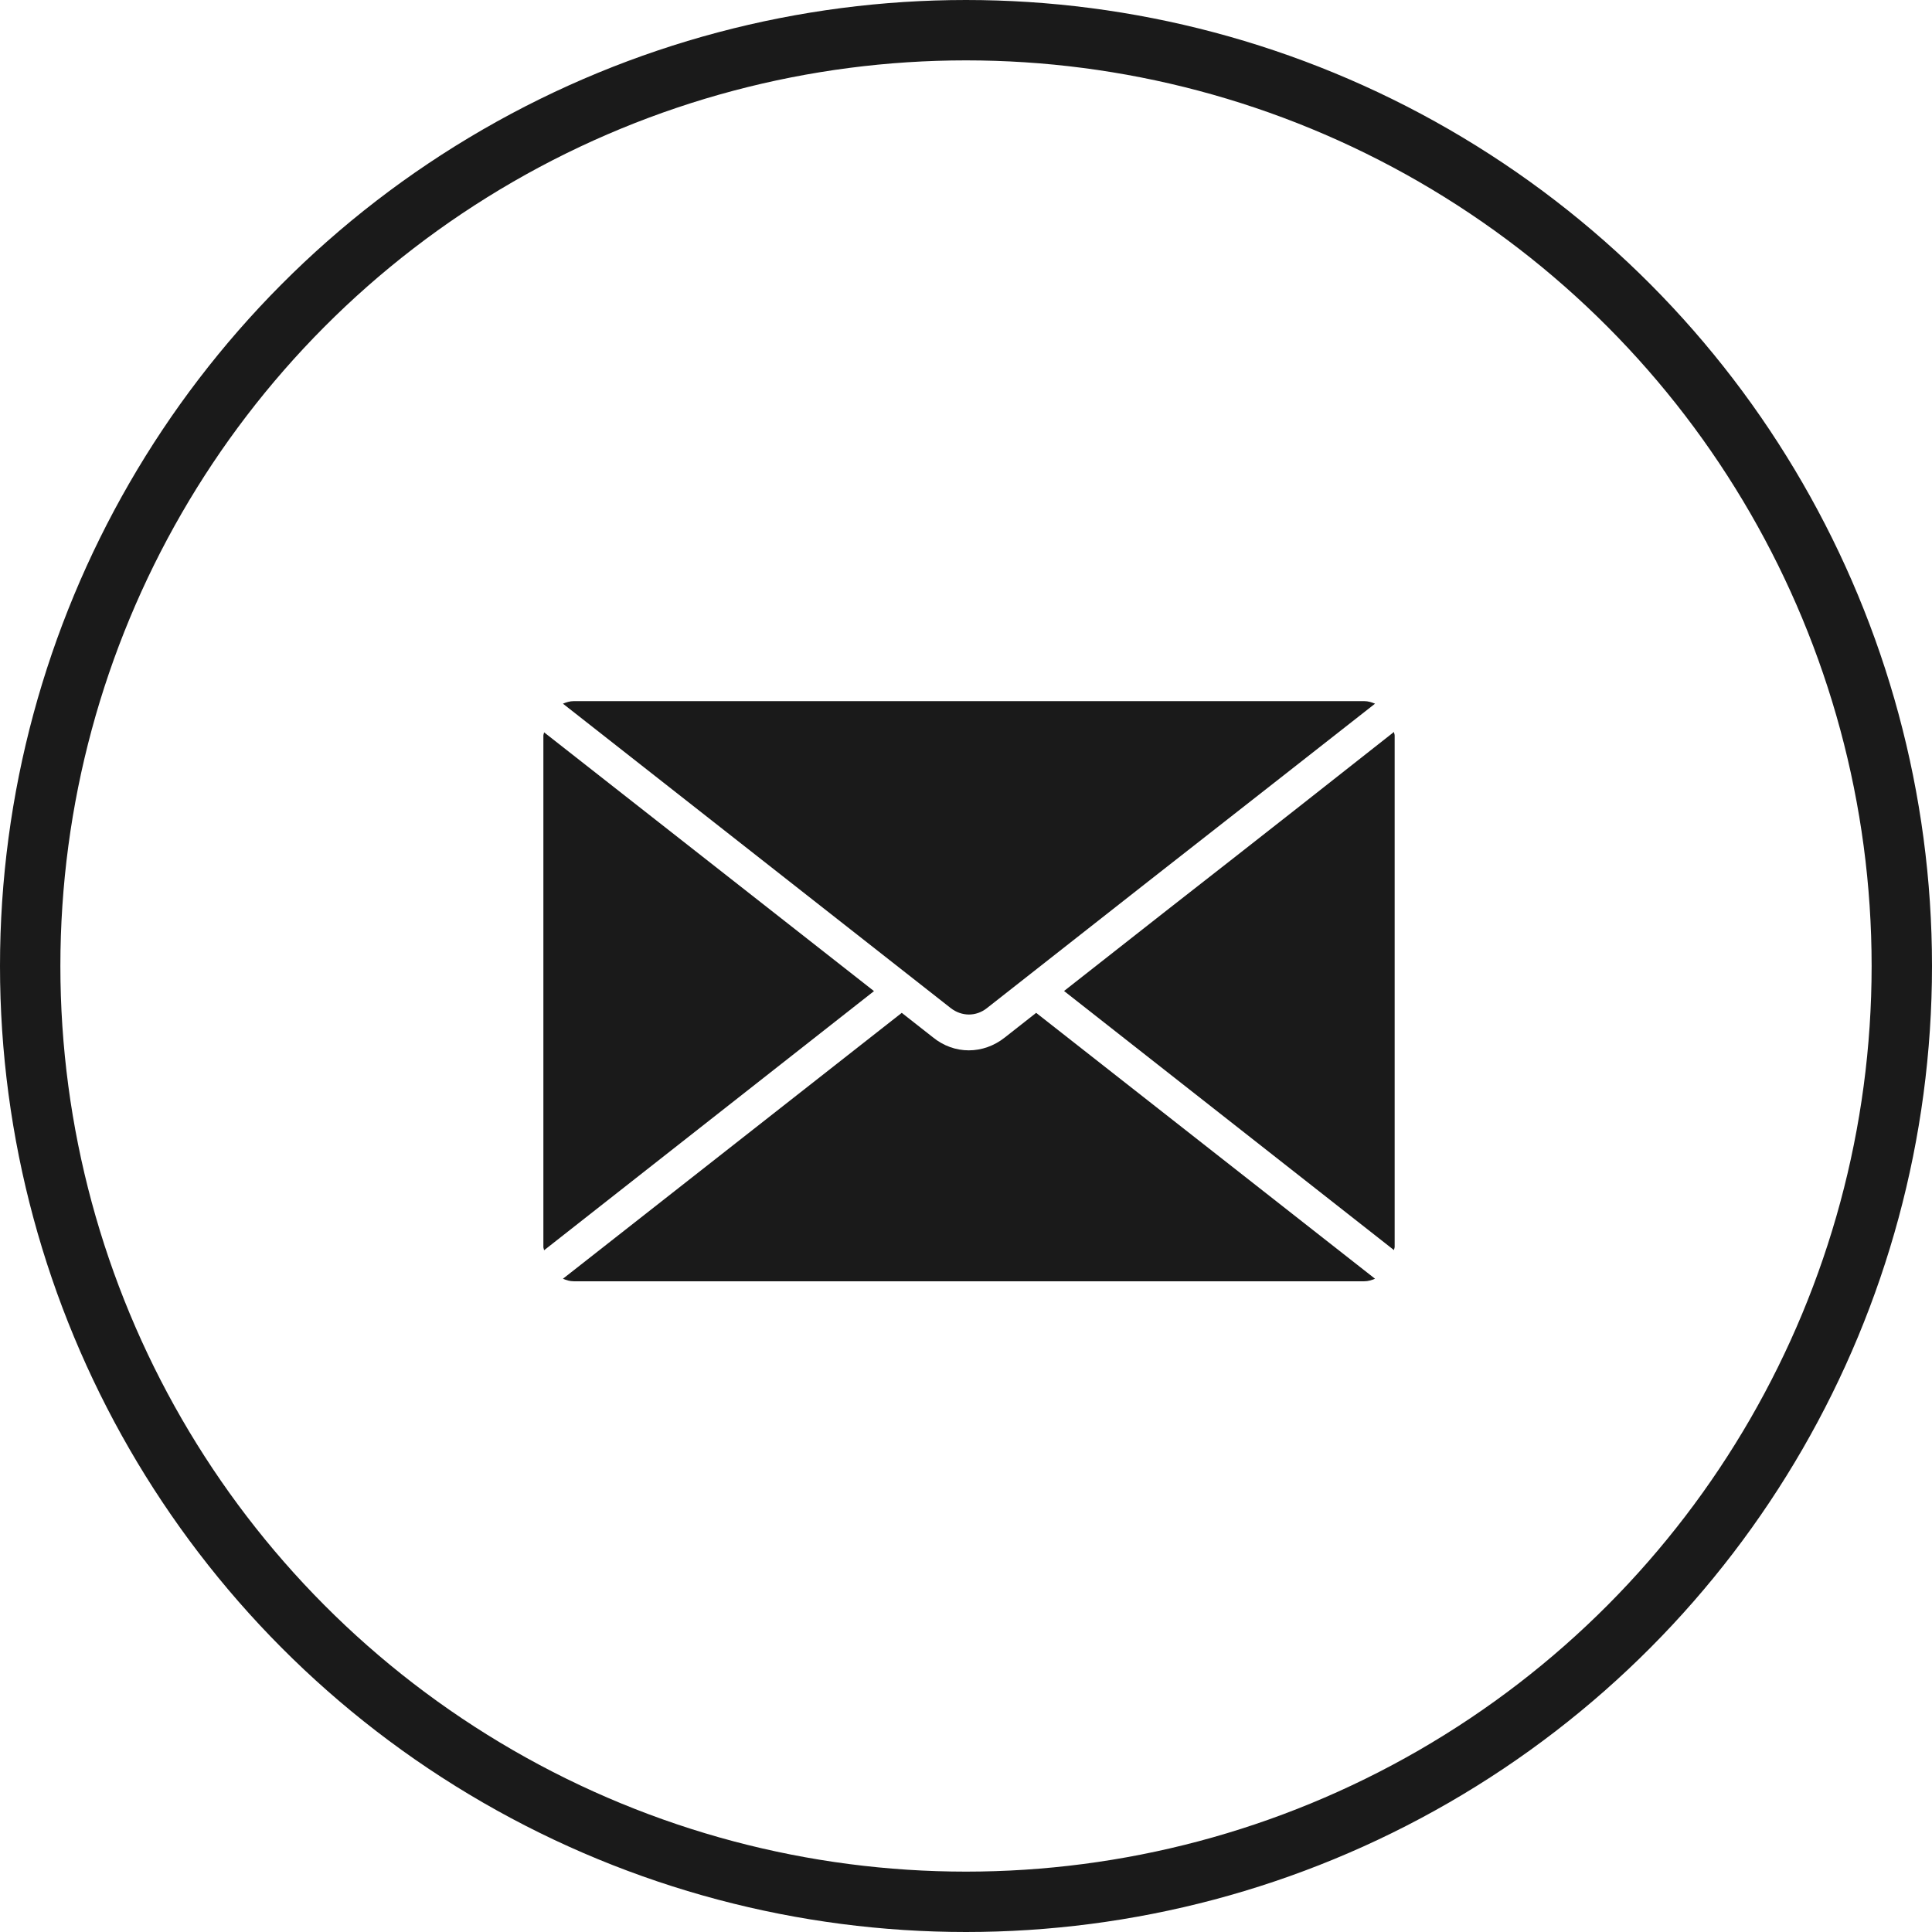 <?xml version="1.0" encoding="UTF-8"?> <svg xmlns="http://www.w3.org/2000/svg" width="32" height="32" viewBox="0 0 32 32" fill="none"> <circle cx="16" cy="16" r="15.5" stroke="#1A1A1A"></circle> <path d="M19.325 15.078L17.624 16.414L23.089 20.706C23.089 20.688 23.1 20.671 23.1 20.653L23.1 12.182C23.1 12.158 23.089 12.146 23.089 12.123C22.356 12.702 20.786 13.938 19.325 15.078L19.325 15.078Z" fill="#1A1A1A"></path> <path d="M16.346 16.698L19.026 14.593C20.477 13.458 22.037 12.234 22.775 11.655C22.717 11.631 22.66 11.613 22.597 11.613L9.502 11.613C9.439 11.613 9.382 11.631 9.324 11.655L15.748 16.698C15.931 16.839 16.168 16.839 16.346 16.698Z" fill="#1A1A1A"></path> <path d="M9.011 12.129C9.011 12.147 9 12.165 9 12.183L9 20.655C9 20.673 9.011 20.691 9.011 20.709L14.476 16.416L9.011 12.129Z" fill="#1A1A1A"></path> <path d="M16.643 17.184C16.465 17.325 16.256 17.397 16.046 17.397C15.836 17.397 15.627 17.325 15.448 17.178L14.936 16.776L9.324 21.18C9.382 21.204 9.439 21.222 9.502 21.222L22.597 21.222C22.66 21.222 22.717 21.204 22.775 21.18L17.162 16.776L16.643 17.184Z" fill="#1A1A1A"></path> </svg> 